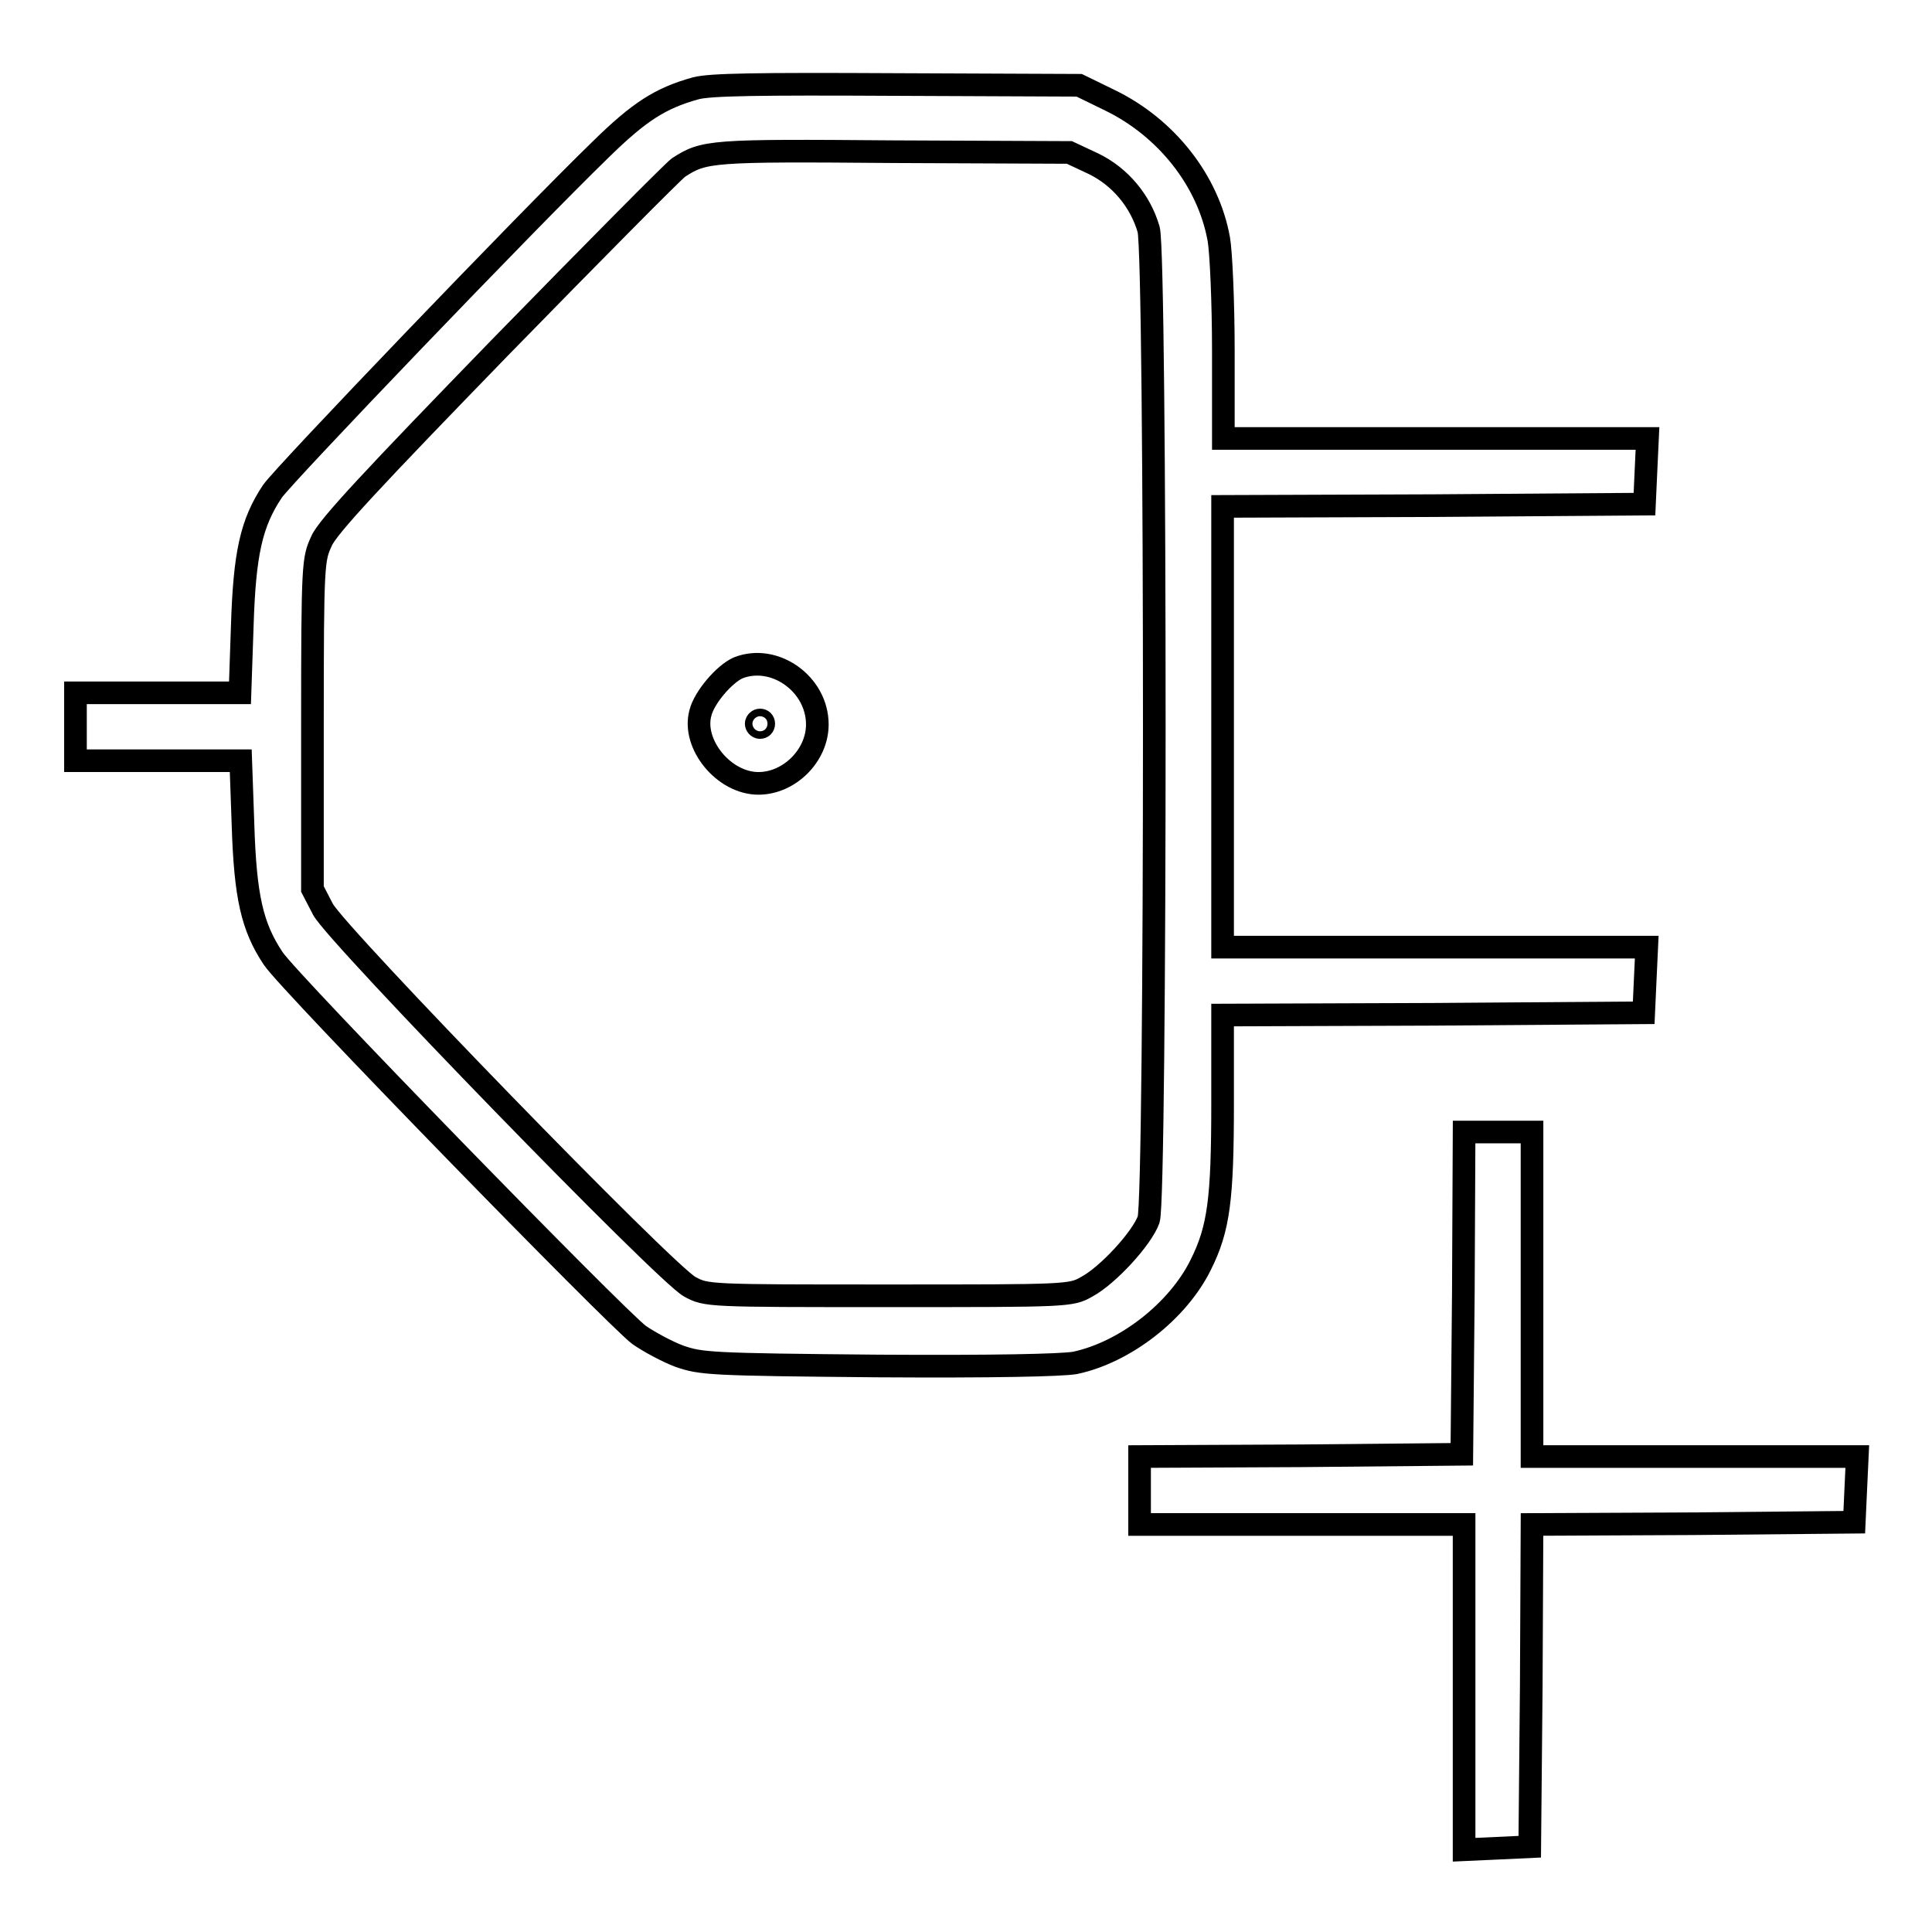 <?xml version="1.0" encoding="utf-8"?>
<!-- Svg Vector Icons : http://www.onlinewebfonts.com/icon -->
<!DOCTYPE svg PUBLIC "-//W3C//DTD SVG 1.1//EN" "http://www.w3.org/Graphics/SVG/1.1/DTD/svg11.dtd">
<svg version="1.1" xmlns="http://www.w3.org/2000/svg" xmlns:xlink="http://www.w3.org/1999/xlink" x="0px" y="0px" viewBox="0 0 256 256" enable-background="new 0 0 256 256" xml:space="preserve">
<g><g><g><path stroke-width="3" fill-opacity="0" stroke="#000000"  d="M92.2,11.7c-4.7,1.3-7.5,3.1-12.6,8.1c-9.7,9.4-41.9,43-43.5,45.3c-2.8,4.2-3.7,8.2-4,17.9l-0.3,8.8H21H10v4.5v4.5h11h10.9l0.3,8.5c0.3,9.5,1.2,13.5,4,17.7c2.1,3.2,45.6,47.8,48.5,49.9c1.3,0.9,3.7,2.2,5.3,2.8c2.9,1,3.9,1.1,26.3,1.3c15.5,0.1,24.2-0.1,26.1-0.4c6.7-1.4,13.7-6.9,16.7-13c2.4-4.8,2.9-8.7,2.9-21.4v-11.7l27.9-0.1l27.9-0.2l0.2-4.4l0.2-4.3h-28.1h-28.1V96.2V67.1L190,67l27.9-0.2l0.2-4.4l0.2-4.3h-28.1h-28.1V46.5c0-6.4-0.3-13.1-0.6-14.8c-1.4-7.8-7-14.8-14.4-18.4l-4.1-2l-24.1-0.1C100.2,11.1,94.1,11.2,92.2,11.7z M144.9,21.7c3.5,1.7,6.2,4.9,7.3,8.7c1,3.5,1,128.4,0,131.2c-0.9,2.5-5.4,7.4-8.2,8.9c-2.1,1.2-2.5,1.2-26.3,1.2c-23.9,0-24.1,0-26.3-1.2c-3.2-1.7-46.7-46.5-48.6-50l-1.4-2.7V96c0-21.5,0.1-21.9,1.2-24.3c0.8-1.9,7.1-8.6,23.6-25.6c12.4-12.7,23-23.4,23.7-23.9c3.4-2.2,4.2-2.3,28.5-2.1l23.3,0.1L144.9,21.7z"/><path stroke-width="3" fill-opacity="0" stroke="#000000"  d="M97.8,88.5c-1.8,0.8-4.5,3.9-5,6c-1.1,4.1,3.1,9.3,7.7,9.3c4.1,0,7.8-3.7,7.8-7.8C108.3,90.6,102.6,86.6,97.8,88.5z M101.2,95.9c0,0.3-0.2,0.5-0.5,0.5c-0.3,0-0.5-0.3-0.5-0.5c0-0.3,0.3-0.5,0.5-0.5C101,95.4,101.2,95.6,101.2,95.9z"/><path stroke-width="3" fill-opacity="0" stroke="#000000"  d="M193.9,171.3l-0.2,21.4l-21.3,0.2l-21.4,0.1v4.5v4.5h21.5H194v21.5v21.6l4.4-0.2l4.3-0.2l0.2-21.3l0.1-21.4l21.4-0.1l21.3-0.2l0.2-4.4l0.2-4.3h-21.6H203v-21.5v-21.5h-4.5H194L193.9,171.3z"/></g></g></g>
</svg>